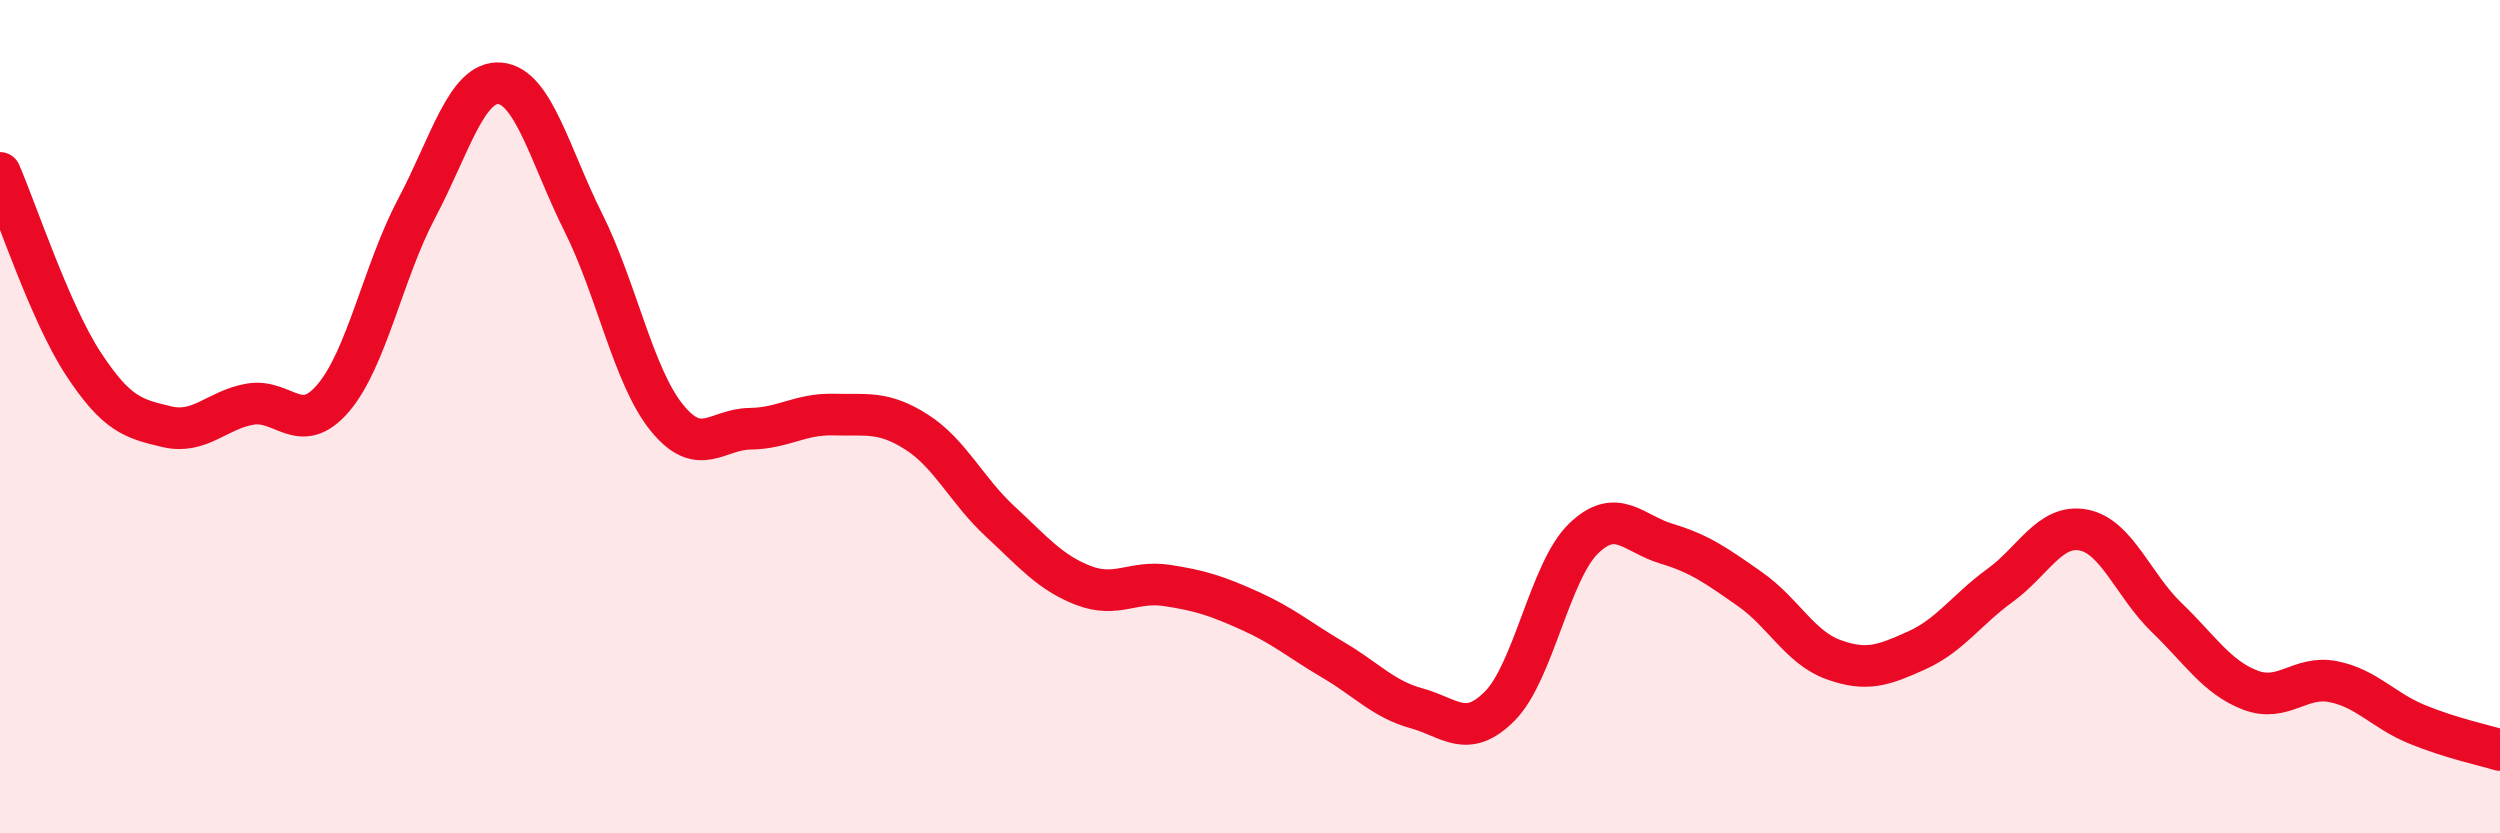 
    <svg width="60" height="20" viewBox="0 0 60 20" xmlns="http://www.w3.org/2000/svg">
      <path
        d="M 0,4.15 C 0.4,5.07 1.2,7.51 2,8.73 C 2.8,9.95 3.2,10.05 4,10.24 C 4.8,10.43 5.2,9.84 6,9.7 C 6.8,9.56 7.2,10.49 8,9.55 C 8.8,8.61 9.2,6.51 10,5 C 10.8,3.49 11.2,1.93 12,2 C 12.8,2.07 13.2,3.74 14,5.34 C 14.8,6.94 15.2,9.03 16,10.02 C 16.8,11.01 17.2,10.3 18,10.29 C 18.8,10.28 19.2,9.93 20,9.95 C 20.8,9.97 21.2,9.86 22,10.37 C 22.8,10.88 23.2,11.77 24,12.51 C 24.8,13.25 25.2,13.74 26,14.05 C 26.8,14.36 27.2,13.93 28,14.05 C 28.8,14.17 29.2,14.3 30,14.66 C 30.8,15.02 31.2,15.37 32,15.84 C 32.8,16.31 33.2,16.78 34,17 C 34.8,17.22 35.2,17.75 36,16.94 C 36.8,16.13 37.2,13.71 38,12.93 C 38.8,12.15 39.2,12.81 40,13.05 C 40.8,13.29 41.2,13.58 42,14.14 C 42.8,14.7 43.2,15.54 44,15.83 C 44.8,16.12 45.2,15.97 46,15.61 C 46.8,15.25 47.2,14.63 48,14.05 C 48.8,13.47 49.2,12.57 50,12.72 C 50.8,12.87 51.2,14.05 52,14.82 C 52.8,15.59 53.2,16.25 54,16.56 C 54.8,16.87 55.2,16.2 56,16.36 C 56.8,16.52 57.2,17.05 58,17.38 C 58.8,17.71 59.6,17.88 60,18L60 20L0 20Z"
        fill="#EB0A25"
        opacity="0.1"
        stroke-linecap="round"
        stroke-linejoin="round"
      />
      <path
        d="M 0,4.15 C 0.4,5.07 1.2,7.51 2,8.73 C 2.8,9.95 3.2,10.05 4,10.24 C 4.8,10.43 5.2,9.84 6,9.7 C 6.8,9.56 7.2,10.49 8,9.55 C 8.8,8.61 9.2,6.51 10,5 C 10.8,3.49 11.2,1.93 12,2 C 12.8,2.07 13.2,3.74 14,5.34 C 14.8,6.94 15.2,9.03 16,10.02 C 16.8,11.01 17.2,10.3 18,10.29 C 18.8,10.28 19.2,9.93 20,9.95 C 20.8,9.97 21.2,9.86 22,10.37 C 22.8,10.88 23.2,11.77 24,12.51 C 24.8,13.25 25.2,13.74 26,14.05 C 26.8,14.36 27.2,13.93 28,14.05 C 28.8,14.17 29.2,14.3 30,14.66 C 30.8,15.02 31.2,15.37 32,15.84 C 32.8,16.31 33.2,16.78 34,17 C 34.8,17.22 35.2,17.75 36,16.94 C 36.8,16.13 37.2,13.71 38,12.93 C 38.8,12.15 39.2,12.81 40,13.05 C 40.8,13.29 41.2,13.58 42,14.14 C 42.8,14.7 43.2,15.54 44,15.83 C 44.8,16.12 45.2,15.97 46,15.61 C 46.8,15.25 47.2,14.63 48,14.05 C 48.8,13.47 49.2,12.57 50,12.72 C 50.8,12.87 51.2,14.05 52,14.82 C 52.8,15.59 53.2,16.25 54,16.56 C 54.8,16.87 55.2,16.2 56,16.36 C 56.8,16.52 57.2,17.05 58,17.38 C 58.8,17.71 59.6,17.88 60,18"
        stroke="#EB0A25"
        stroke-width="1"
        fill="none"
        stroke-linecap="round"
        stroke-linejoin="round"
      />
    </svg>
  